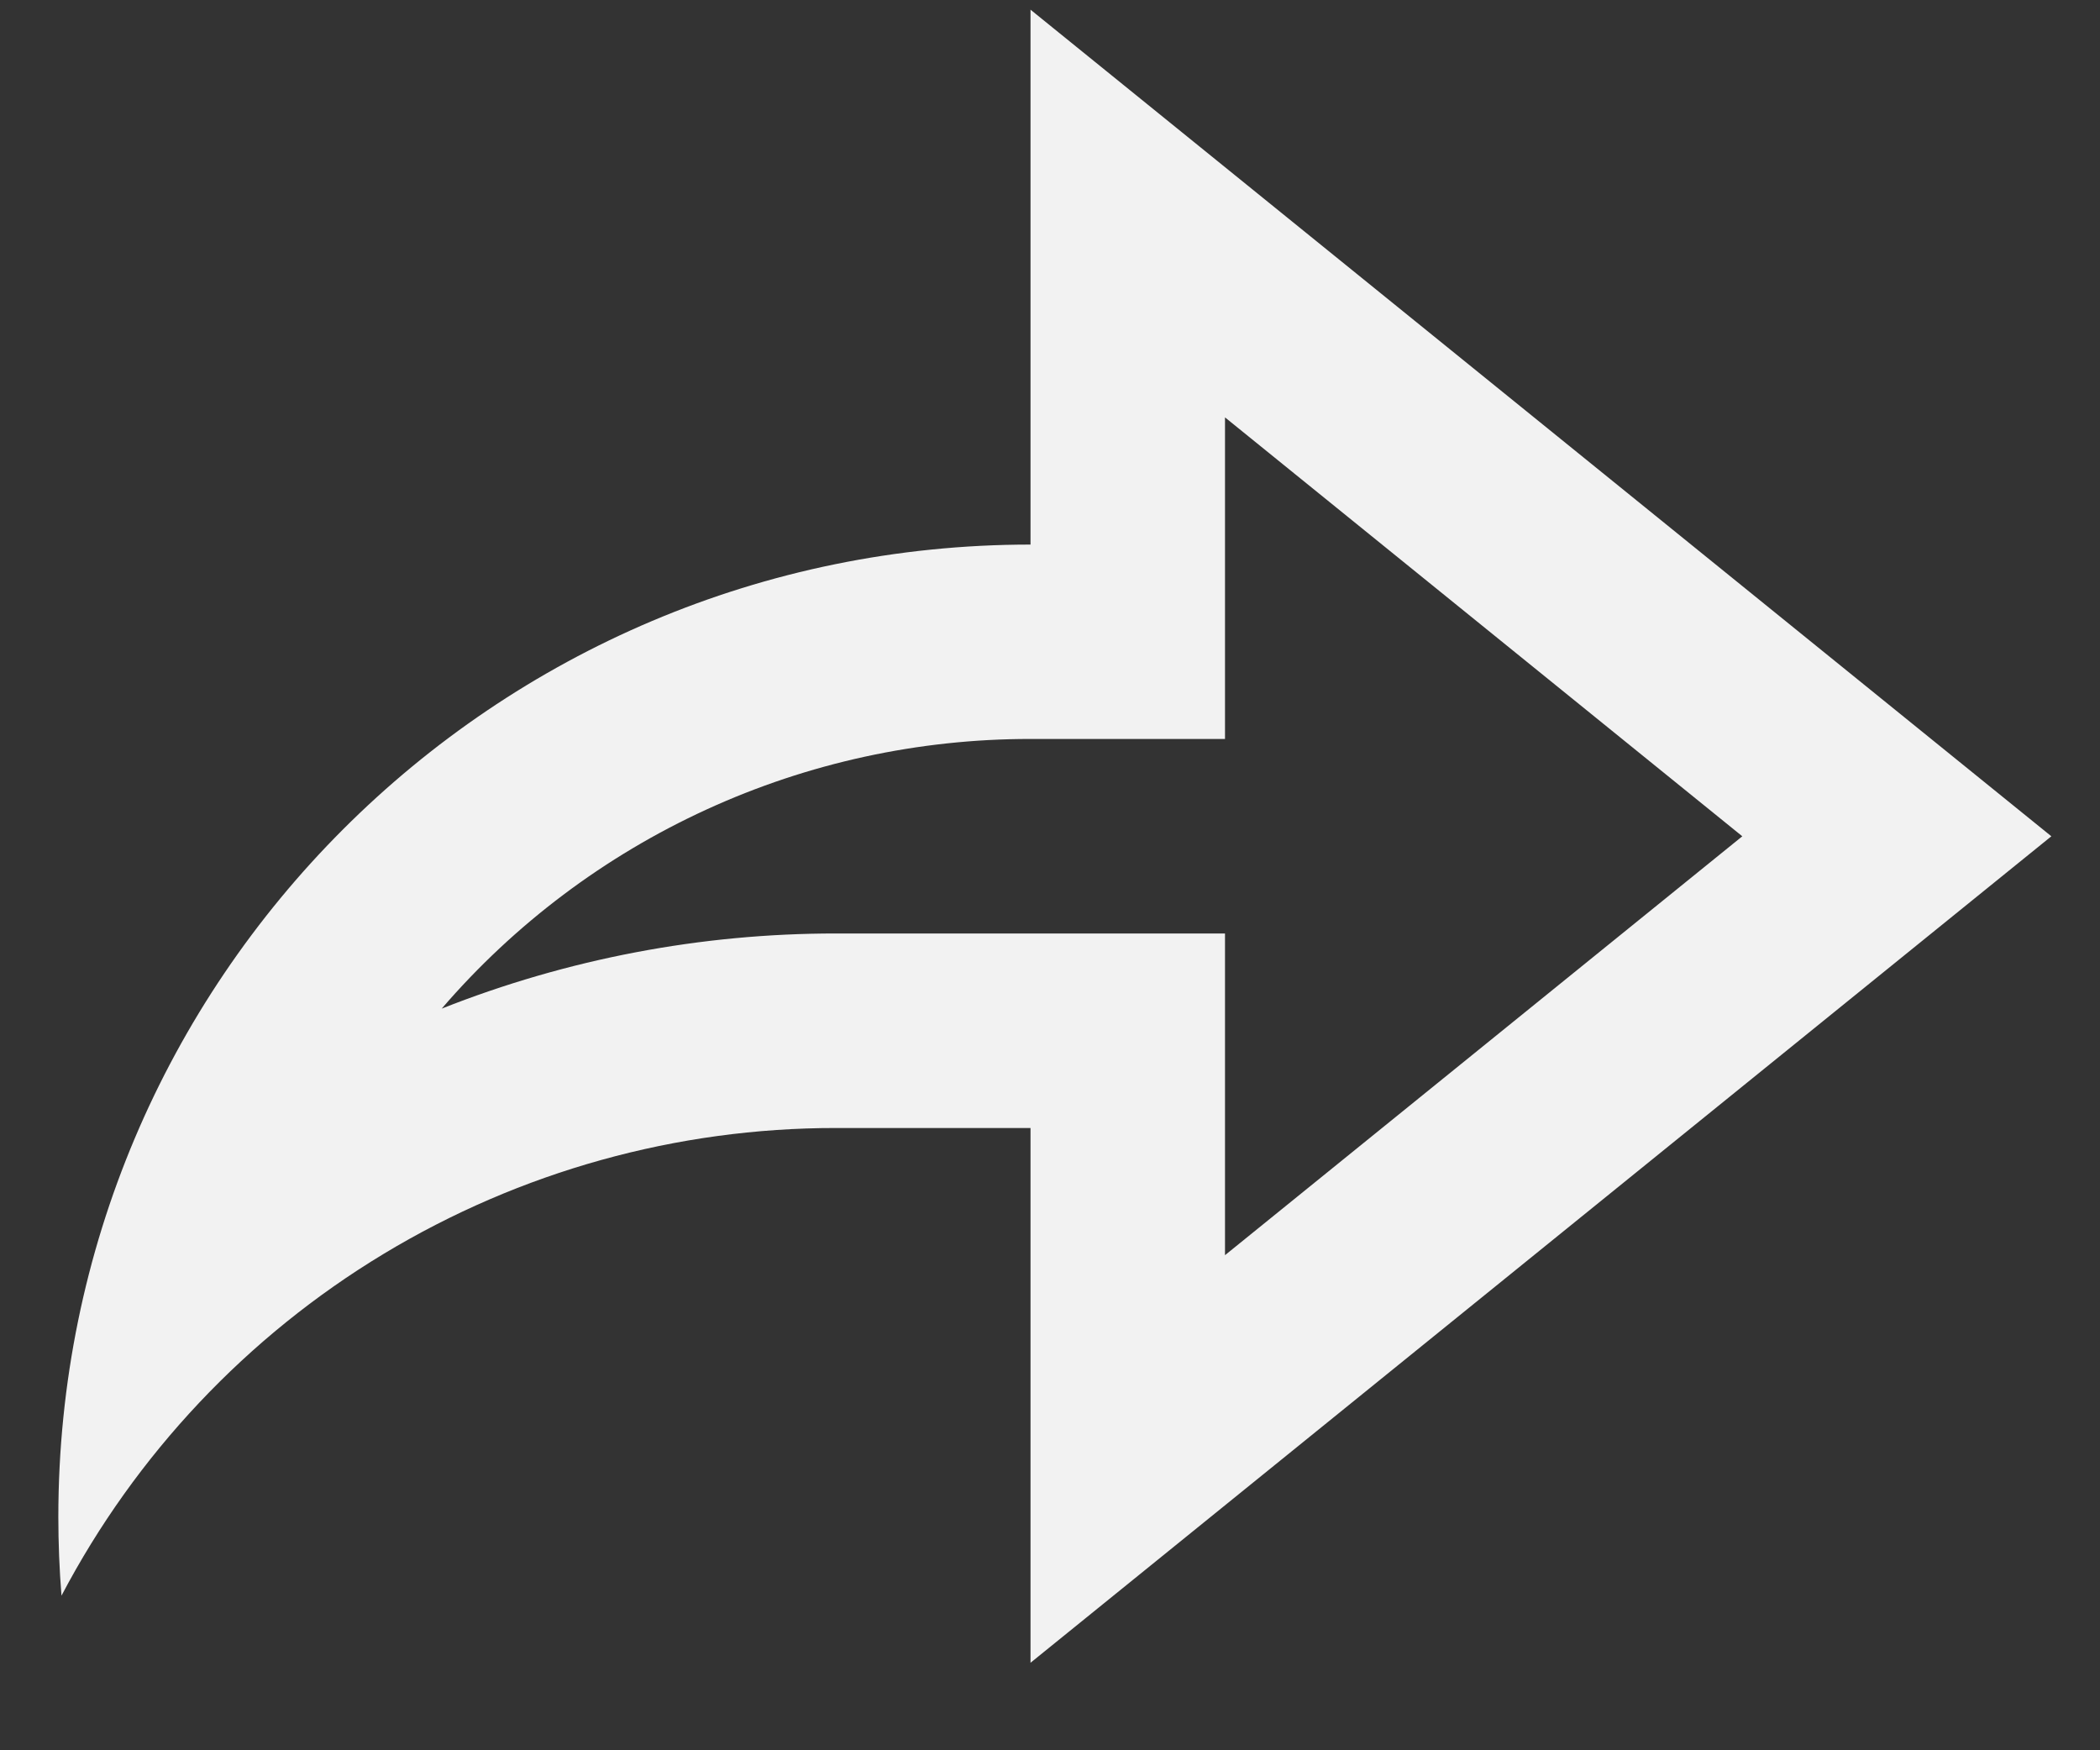 <svg width="18" height="15" viewBox="0 0 18 15" fill="none" xmlns="http://www.w3.org/2000/svg">
<rect x="0" y="0" width="18" height="15" fill="#333333" stroke="none"/>
<path d="M8.833 9.667H7.167C5.8 9.666 4.459 10.039 3.288 10.746C2.118 11.452 1.163 12.465 0.527 13.675C0.509 13.45 0.5 13.225 0.5 13C0.5 8.397 4.231 4.667 8.833 4.667V0.083L17.583 7.167L8.833 14.25V9.667ZM7.167 8H10.5V10.757L14.934 7.167L10.5 3.577V6.333H8.833C7.875 6.332 6.928 6.538 6.057 6.937C5.186 7.336 4.411 7.918 3.786 8.644C4.862 8.218 6.009 7.999 7.167 8Z" fill="#F2F2F2"/>
</svg>
